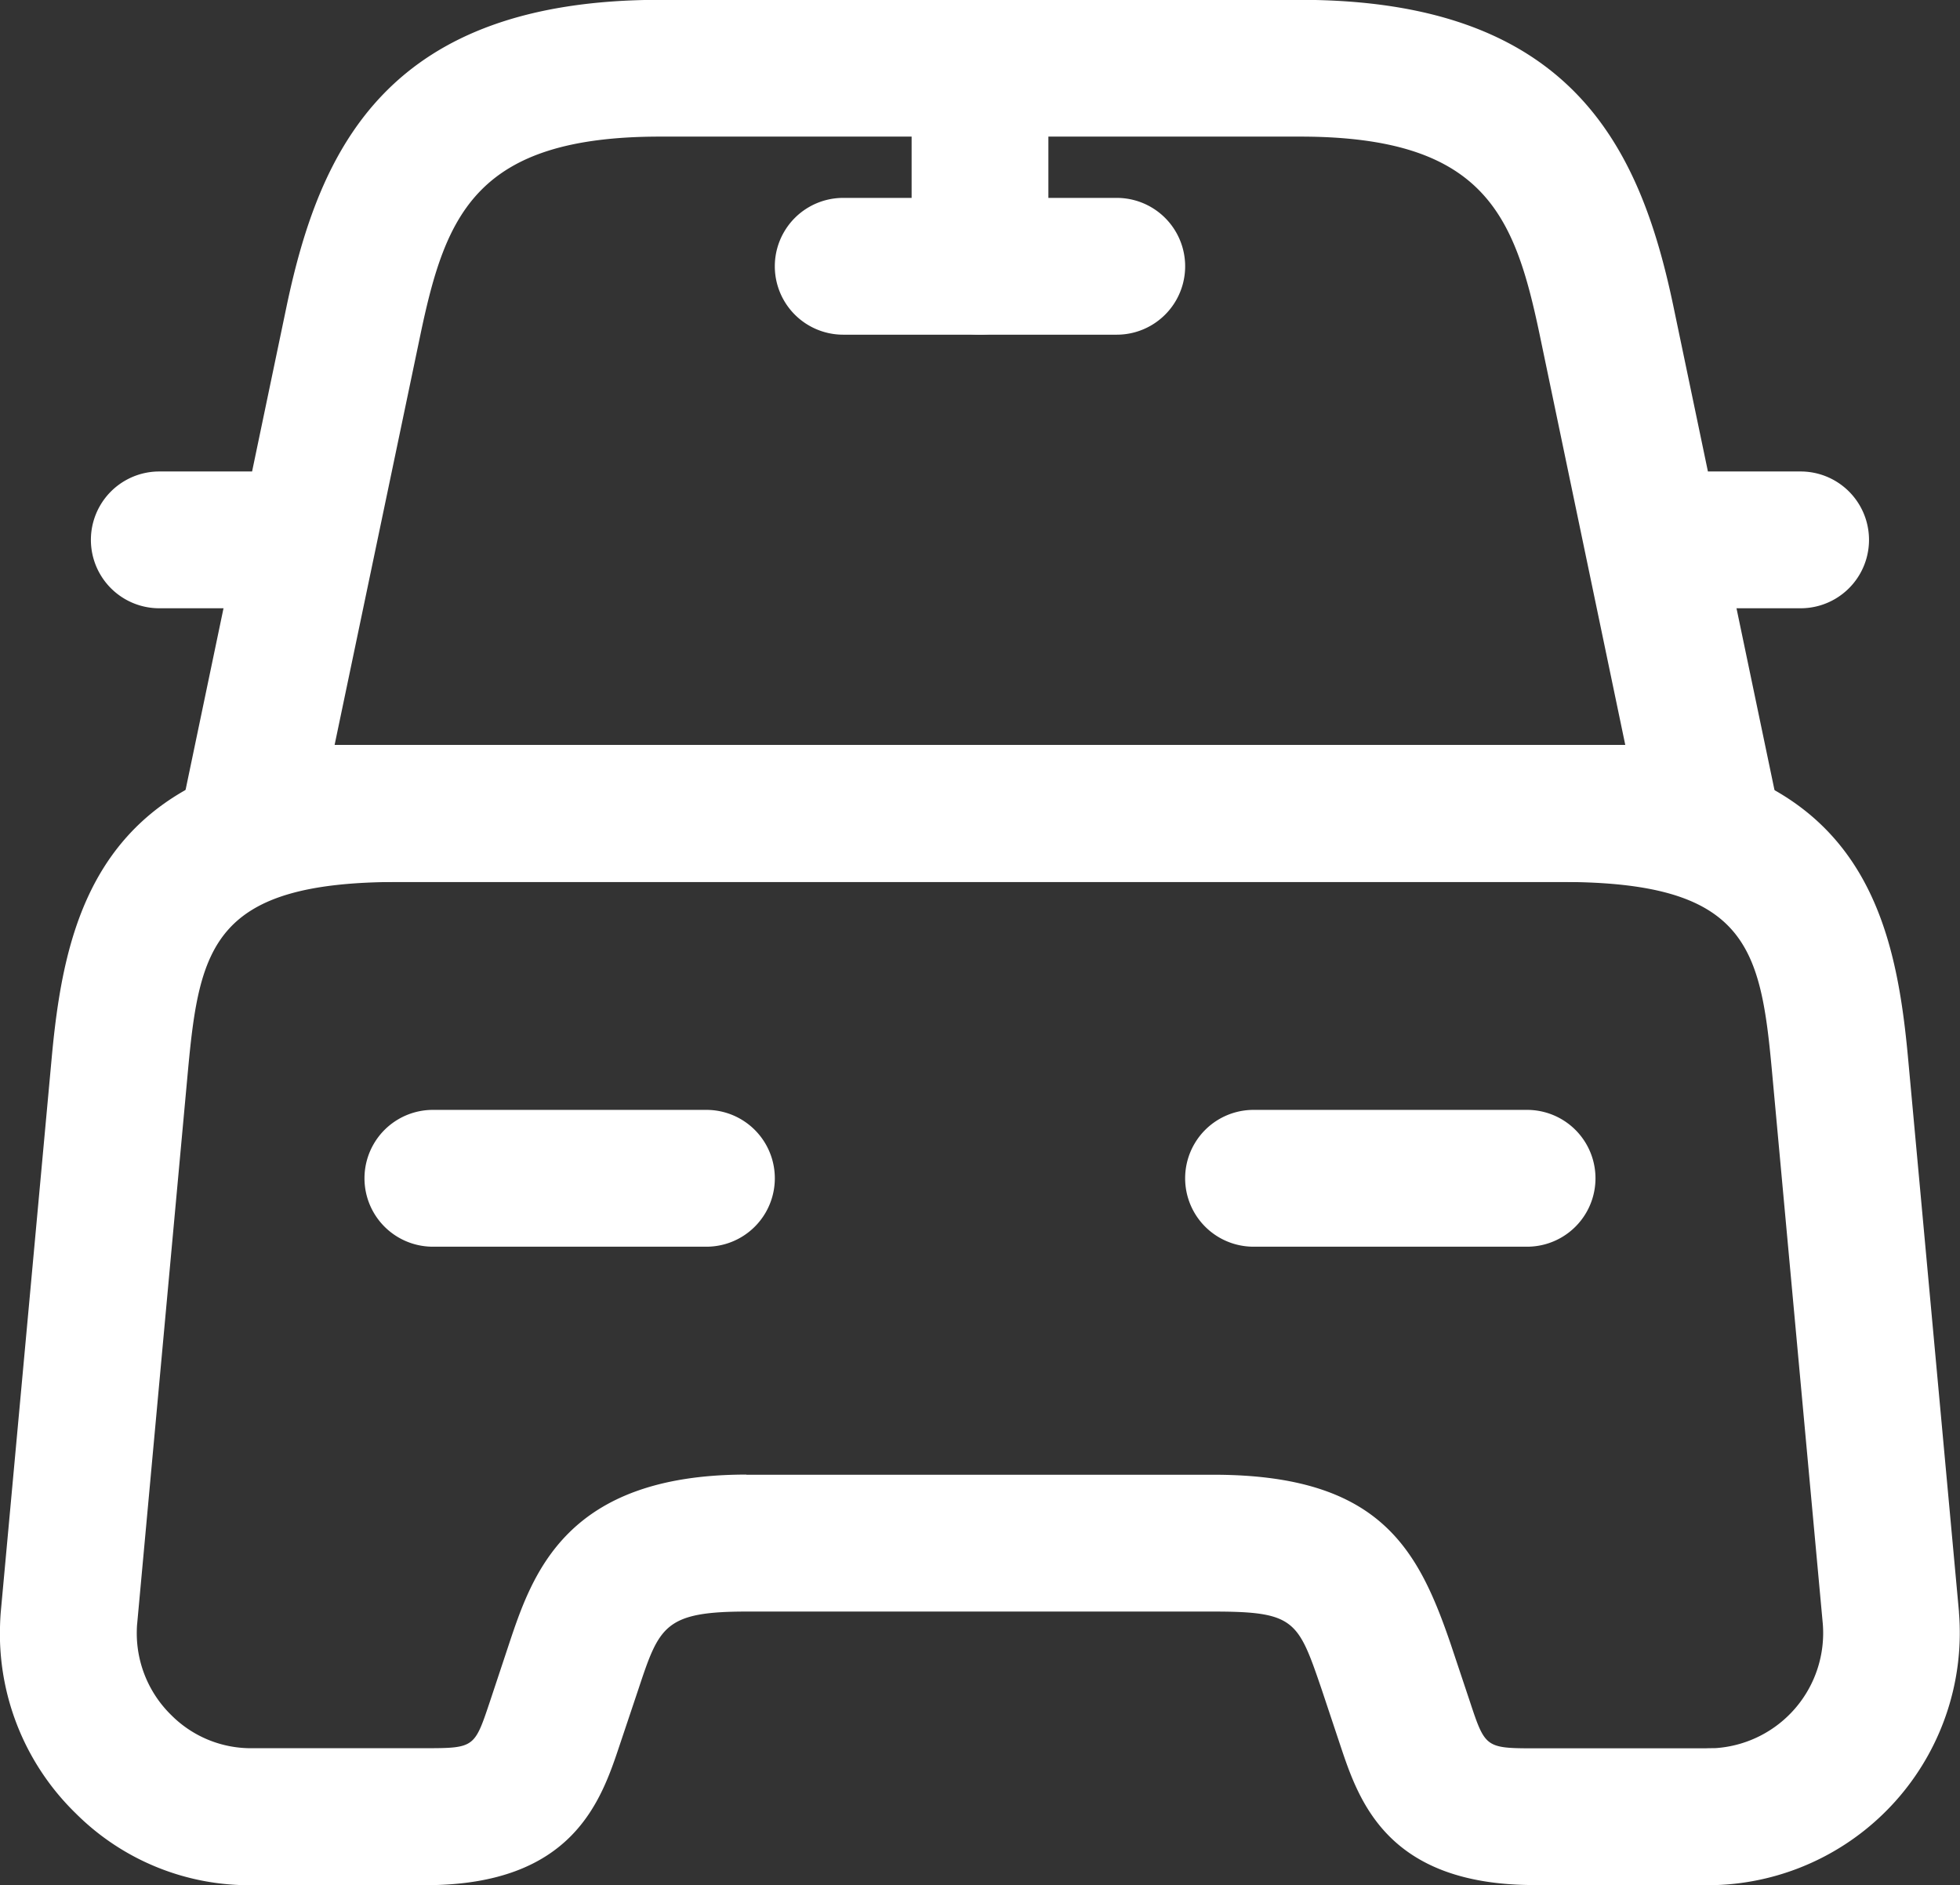 <svg id="Grupo_36743" data-name="Grupo 36743" xmlns="http://www.w3.org/2000/svg" xmlns:xlink="http://www.w3.org/1999/xlink" width="64" height="61.545" viewBox="0 0 64 61.545">
  <rect x="0" y="0" width="64" height="61.545" fill="#333333" stroke="none"/>
  <defs>
    <clipPath id="clip-path">
      <rect id="Rectángulo_1178" data-name="Rectángulo 1178" width="13.399" height="4.466" fill="#fff"/>
    </clipPath>
  </defs>
  <path id="Trazado_3834" data-name="Trazado 3834" d="M1213.122,2293.872h-47.64a2.233,2.233,0,0,1-2.185-2.689l3.365-16.108c1.093-5.192,3.329-10,12.19-10h20.9c8.861,0,11.1,4.8,12.19,9.992l3.367,16.111a2.237,2.237,0,0,1-2.188,2.689m-44.892-4.467h42.144l-2.8-13.417c-.819-3.888-1.807-6.443-7.819-6.443h-20.9c-6.011,0-7,2.554-7.819,6.447Z" transform="translate(-1157.303 -2265.08)" fill="#fff"/>
  <path id="Trazado_3835" data-name="Trazado 3835" d="M1217.034,2310.468h-5.679c-4.814,0-5.734-2.754-6.342-4.577l-.6-1.8c-.774-2.263-.872-2.552-3.54-2.552H1185.63c-2.688,0-2.852.491-3.537,2.552l-.6,1.79c-.613,1.84-1.53,4.591-6.345,4.591h-5.6a8.012,8.012,0,0,1-5.821-2.344,8.182,8.182,0,0,1-2.477-5.791c0-.247.006-.507.026-.762l1.67-18.166c.459-4.916,1.751-10.156,11.306-10.156h37.993c9.555,0,10.847,5.24,11.306,10.153l1.668,18.136,0,.024a8.241,8.241,0,0,1-7.524,8.879c-.229.019-.447.027-.667.027m-31.4-13.4h15.245c5.431,0,6.684,2.406,7.756,5.547l.616,1.845c.5,1.51.512,1.54,2.108,1.54h5.6c.149-.009.271,0,.39-.012a3.766,3.766,0,0,0,3.43-4.052l-1.667-18.121c-.372-4.008-.849-6.1-6.857-6.1h-37.993c-6.008,0-6.485,2.093-6.86,6.1l-1.665,18.129c-.009.087-.012.206-.012.325a3.738,3.738,0,0,0,1.135,2.655,3.672,3.672,0,0,0,2.67,1.072h5.625c1.6,0,1.6-.03,2.1-1.519l.6-1.807c.786-2.367,1.867-5.607,7.774-5.607" transform="translate(-1161.253 -2248.924)" fill="#fff"/>
  <path id="Trazado_3836" data-name="Trazado 3836" d="M1167.46,2274.716h-2.978a2.233,2.233,0,1,1,0-4.466h2.978a2.233,2.233,0,1,1,0,4.466" transform="translate(-1159.281 -2254.857)" fill="#fff"/>
  <path id="Trazado_3837" data-name="Trazado 3837" d="M1184.46,2274.716h-2.977a2.233,2.233,0,0,1,0-4.466h2.977a2.233,2.233,0,1,1,0,4.466" transform="translate(-1125.664 -2254.857)" fill="#fff"/>
  <path id="Trazado_3838" data-name="Trazado 3838" d="M1173.483,2275.671a2.234,2.234,0,0,1-2.233-2.233v-5.955a2.233,2.233,0,0,1,4.466,0v5.955a2.234,2.234,0,0,1-2.233,2.233" transform="translate(-1141.483 -2264.744)" fill="#fff"/>
  <path id="Trazado_3839" data-name="Trazado 3839" d="M1180.916,2271.716h-8.933a2.233,2.233,0,0,1,0-4.466h8.933a2.233,2.233,0,1,1,0,4.466" transform="translate(-1144.45 -2260.789)" fill="#fff"/>
  <g id="Grupo_3325" data-name="Grupo 3325" transform="translate(11.902 36.236)" style="mix-blend-mode: normal;isolation: isolate">
    <g id="Grupo_3324" data-name="Grupo 3324" transform="translate(0 0)">
      <g id="Grupo_3323" data-name="Grupo 3323" clip-path="url(#clip-path)">
        <path id="Trazado_3840" data-name="Trazado 3840" d="M1176.415,2281.716h-8.932a2.233,2.233,0,0,1,0-4.467h8.932a2.233,2.233,0,0,1,0,4.467" transform="translate(-1165.25 -2277.249)" fill="#fff"/>
      </g>
    </g>
  </g>
  <g id="Grupo_3328" data-name="Grupo 3328" transform="translate(38.699 36.236)" style="mix-blend-mode: normal;isolation: isolate">
    <g id="Grupo_3327" data-name="Grupo 3327" transform="translate(0 0)">
      <g id="Grupo_3326" data-name="Grupo 3326" clip-path="url(#clip-path)">
        <path id="Trazado_3841" data-name="Trazado 3841" d="M1185.415,2281.716h-8.932a2.233,2.233,0,1,1,0-4.467h8.932a2.233,2.233,0,0,1,0,4.467" transform="translate(-1174.25 -2277.249)" fill="#fff"/>
      </g>
    </g>
  </g>
</svg>
